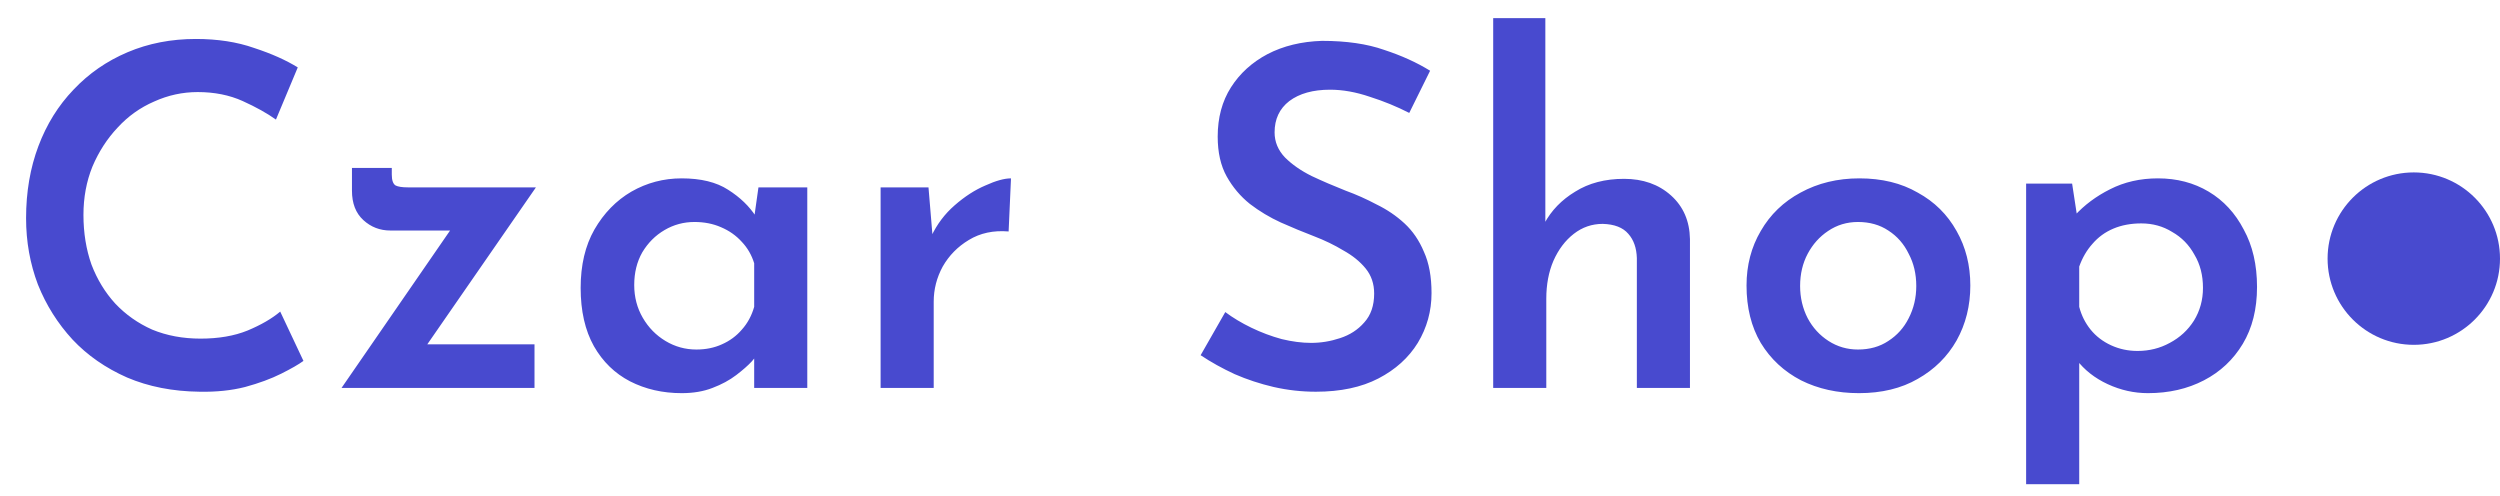 <svg width="116" height="23" viewBox="0 0 116 23" fill="none" xmlns="http://www.w3.org/2000/svg">
<path d="M14.08 16.746C13.86 16.907 13.515 17.105 13.046 17.34C12.577 17.575 12.019 17.78 11.374 17.956C10.743 18.117 10.039 18.191 9.262 18.176C8.015 18.161 6.893 17.941 5.896 17.516C4.899 17.076 4.055 16.489 3.366 15.756C2.677 15.008 2.141 14.157 1.76 13.204C1.393 12.236 1.21 11.209 1.21 10.124C1.21 8.907 1.401 7.792 1.782 6.78C2.163 5.768 2.706 4.895 3.41 4.162C4.114 3.414 4.95 2.835 5.918 2.424C6.886 2.013 7.942 1.808 9.086 1.808C10.098 1.808 11 1.947 11.792 2.226C12.599 2.49 13.273 2.791 13.816 3.128L12.804 5.548C12.393 5.255 11.88 4.969 11.264 4.69C10.648 4.411 9.951 4.272 9.174 4.272C8.47 4.272 7.795 4.419 7.15 4.712C6.505 4.991 5.94 5.394 5.456 5.922C4.972 6.435 4.583 7.037 4.29 7.726C4.011 8.415 3.872 9.163 3.872 9.97C3.872 10.806 3.997 11.576 4.246 12.28C4.51 12.969 4.877 13.571 5.346 14.084C5.83 14.597 6.402 15.001 7.062 15.294C7.737 15.573 8.485 15.712 9.306 15.712C10.142 15.712 10.868 15.587 11.484 15.338C12.115 15.074 12.621 14.781 13.002 14.458L14.08 16.746ZM18.113 10.696C17.629 10.696 17.211 10.535 16.859 10.212C16.507 9.889 16.331 9.435 16.331 8.848V7.792H18.179V8.1C18.179 8.364 18.238 8.533 18.355 8.606C18.472 8.665 18.663 8.694 18.927 8.694H24.867L19.477 16.482L18.993 15.976H24.801V18H15.847L21.369 9.992L21.765 10.696H18.113ZM31.628 18.242C30.748 18.242 29.948 18.059 29.23 17.692C28.526 17.325 27.968 16.783 27.558 16.064C27.147 15.331 26.942 14.429 26.942 13.358C26.942 12.302 27.154 11.4 27.58 10.652C28.02 9.889 28.592 9.303 29.296 8.892C30.014 8.481 30.792 8.276 31.628 8.276C32.522 8.276 33.241 8.452 33.784 8.804C34.341 9.156 34.774 9.574 35.082 10.058L34.95 10.41L35.192 8.694H37.458V18H34.994V15.734L35.236 16.328C35.177 16.416 35.06 16.563 34.884 16.768C34.708 16.959 34.466 17.171 34.158 17.406C33.85 17.641 33.483 17.839 33.058 18C32.647 18.161 32.17 18.242 31.628 18.242ZM32.31 16.218C32.75 16.218 33.146 16.137 33.498 15.976C33.864 15.815 34.172 15.587 34.422 15.294C34.686 15.001 34.876 14.649 34.994 14.238V12.214C34.876 11.833 34.686 11.503 34.422 11.224C34.158 10.931 33.835 10.703 33.454 10.542C33.087 10.381 32.676 10.3 32.222 10.3C31.723 10.3 31.261 10.425 30.836 10.674C30.41 10.923 30.066 11.268 29.802 11.708C29.552 12.148 29.428 12.654 29.428 13.226C29.428 13.783 29.56 14.289 29.824 14.744C30.088 15.199 30.44 15.558 30.88 15.822C31.32 16.086 31.796 16.218 32.31 16.218ZM43.082 8.694L43.302 11.334L43.214 10.96C43.478 10.403 43.837 9.926 44.292 9.53C44.761 9.119 45.238 8.811 45.722 8.606C46.206 8.386 46.602 8.276 46.91 8.276L46.8 10.74C46.096 10.681 45.48 10.813 44.952 11.136C44.439 11.444 44.035 11.855 43.742 12.368C43.463 12.881 43.324 13.424 43.324 13.996V18H40.86V8.694H43.082ZM65.389 5.24C64.817 4.947 64.209 4.697 63.563 4.492C62.918 4.272 62.302 4.162 61.715 4.162C60.923 4.162 60.292 4.338 59.823 4.69C59.368 5.042 59.141 5.526 59.141 6.142C59.141 6.582 59.303 6.971 59.625 7.308C59.948 7.631 60.358 7.917 60.857 8.166C61.356 8.401 61.884 8.628 62.441 8.848C62.925 9.024 63.402 9.237 63.871 9.486C64.355 9.721 64.788 10.014 65.169 10.366C65.55 10.718 65.851 11.158 66.071 11.686C66.306 12.199 66.423 12.837 66.423 13.6C66.423 14.436 66.21 15.206 65.785 15.91C65.36 16.599 64.751 17.149 63.959 17.56C63.167 17.971 62.199 18.176 61.055 18.176C60.395 18.176 59.742 18.103 59.097 17.956C58.467 17.809 57.865 17.611 57.293 17.362C56.721 17.098 56.193 16.805 55.709 16.482L56.853 14.48C57.205 14.744 57.608 14.986 58.063 15.206C58.518 15.426 58.987 15.602 59.471 15.734C59.955 15.851 60.41 15.91 60.835 15.91C61.29 15.91 61.737 15.837 62.177 15.69C62.632 15.543 63.006 15.301 63.299 14.964C63.607 14.627 63.761 14.179 63.761 13.622C63.761 13.167 63.629 12.779 63.365 12.456C63.101 12.133 62.757 11.855 62.331 11.62C61.92 11.371 61.466 11.151 60.967 10.96C60.468 10.769 59.955 10.557 59.427 10.322C58.914 10.087 58.437 9.801 57.997 9.464C57.557 9.112 57.198 8.687 56.919 8.188C56.641 7.689 56.501 7.073 56.501 6.34C56.501 5.46 56.706 4.697 57.117 4.052C57.528 3.407 58.093 2.893 58.811 2.512C59.544 2.131 60.388 1.925 61.341 1.896C62.471 1.896 63.431 2.035 64.223 2.314C65.03 2.578 65.741 2.901 66.357 3.282L65.389 5.24ZM69.284 18V0.84H71.704V10.74L71.66 10.366C71.983 9.765 72.459 9.273 73.09 8.892C73.721 8.496 74.476 8.298 75.356 8.298C76.236 8.298 76.962 8.555 77.534 9.068C78.106 9.581 78.399 10.256 78.414 11.092V18H75.95V11.972C75.935 11.503 75.803 11.129 75.554 10.85C75.305 10.557 74.909 10.403 74.366 10.388C73.867 10.388 73.42 10.542 73.024 10.85C72.628 11.158 72.312 11.576 72.078 12.104C71.858 12.617 71.748 13.204 71.748 13.864V18H69.284ZM81.039 13.248C81.039 12.309 81.259 11.466 81.699 10.718C82.139 9.955 82.755 9.361 83.547 8.936C84.354 8.496 85.263 8.276 86.275 8.276C87.317 8.276 88.219 8.496 88.981 8.936C89.759 9.361 90.36 9.955 90.785 10.718C91.211 11.466 91.423 12.309 91.423 13.248C91.423 14.187 91.211 15.037 90.785 15.8C90.36 16.548 89.759 17.142 88.981 17.582C88.219 18.022 87.309 18.242 86.253 18.242C85.256 18.242 84.361 18.044 83.569 17.648C82.777 17.237 82.154 16.658 81.699 15.91C81.259 15.162 81.039 14.275 81.039 13.248ZM83.525 13.27C83.525 13.813 83.643 14.311 83.877 14.766C84.112 15.206 84.435 15.558 84.845 15.822C85.256 16.086 85.711 16.218 86.209 16.218C86.752 16.218 87.221 16.086 87.617 15.822C88.028 15.558 88.343 15.206 88.563 14.766C88.798 14.311 88.915 13.813 88.915 13.27C88.915 12.713 88.798 12.214 88.563 11.774C88.343 11.319 88.028 10.96 87.617 10.696C87.221 10.432 86.752 10.3 86.209 10.3C85.696 10.3 85.234 10.439 84.823 10.718C84.427 10.982 84.112 11.334 83.877 11.774C83.643 12.214 83.525 12.713 83.525 13.27ZM99.666 18.242C99.021 18.242 98.398 18.103 97.796 17.824C97.195 17.545 96.711 17.164 96.344 16.68L96.476 15.932V22.466H94.012V8.518H96.146L96.476 10.674L96.256 10.014C96.711 9.515 97.261 9.105 97.906 8.782C98.566 8.445 99.307 8.276 100.128 8.276C101.008 8.276 101.793 8.481 102.482 8.892C103.172 9.303 103.714 9.889 104.11 10.652C104.521 11.4 104.726 12.287 104.726 13.314C104.726 14.341 104.506 15.221 104.066 15.954C103.626 16.687 103.025 17.252 102.262 17.648C101.5 18.044 100.634 18.242 99.666 18.242ZM99.182 16.284C99.725 16.284 100.224 16.159 100.678 15.91C101.148 15.661 101.522 15.316 101.8 14.876C102.079 14.421 102.218 13.915 102.218 13.358C102.218 12.771 102.086 12.258 101.822 11.818C101.573 11.363 101.228 11.011 100.788 10.762C100.363 10.498 99.886 10.366 99.358 10.366C98.874 10.366 98.442 10.447 98.06 10.608C97.679 10.769 97.356 11.004 97.092 11.312C96.828 11.605 96.623 11.957 96.476 12.368V14.238C96.579 14.634 96.755 14.986 97.004 15.294C97.254 15.602 97.569 15.844 97.95 16.02C98.332 16.196 98.742 16.284 99.182 16.284Z" fill="#484ACF"/>
<circle cx="112" cy="12" r="4" fill="#484ACF"/>
</svg>
